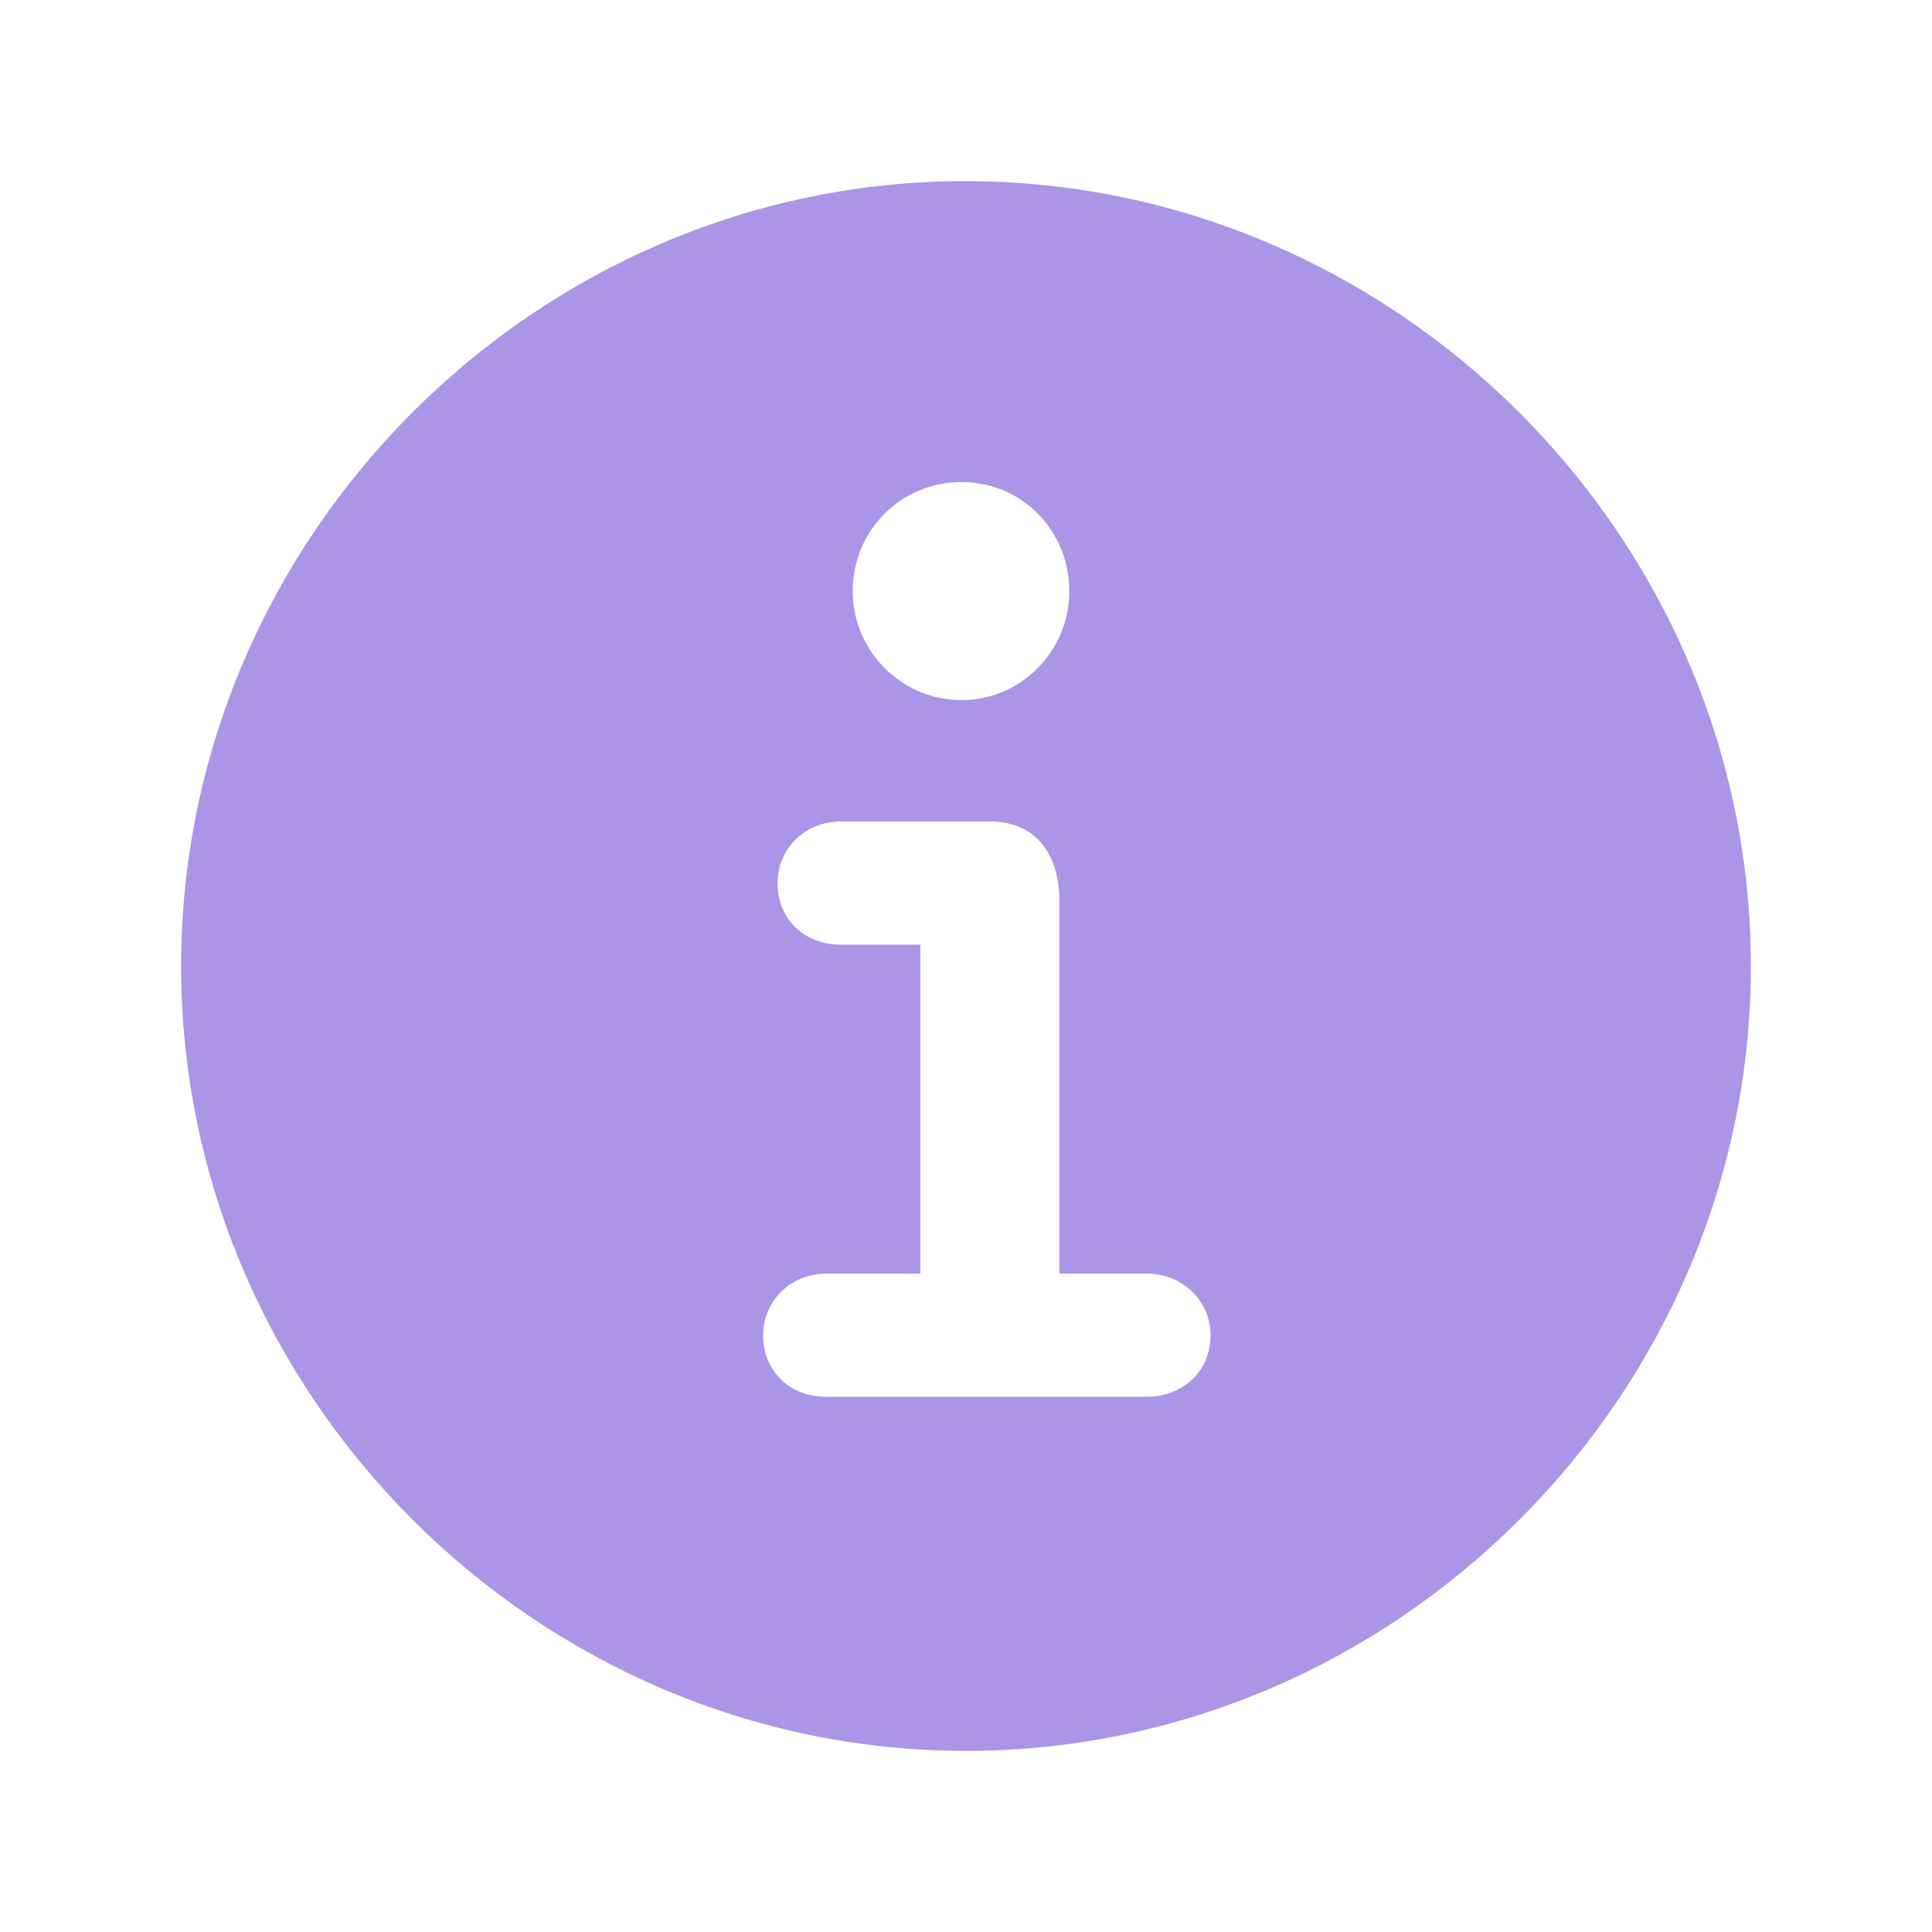 <svg height="24" viewBox="0 0 24 24" width="24" xmlns="http://www.w3.org/2000/svg"><g fill="none" fill-rule="evenodd"><path d="m.005.005h23.99v23.99h-23.99z" opacity=".2" stroke="#6a7485" stroke-opacity=".01" stroke-width=".01"/><path d="m0 0h24v24h-24z"/><path d="m12 21.75c5.333 0 9.75-4.408 9.75-9.75 0-5.333-4.417-9.75-9.759-9.75-5.333 0-9.741 4.417-9.741 9.75 0 5.342 4.417 9.75 9.75 9.75zm-.057-13.053c-.746 0-1.35-.614-1.35-1.35 0-.765.604-1.359 1.35-1.359.746 0 1.34.595 1.34 1.359 0 .736-.595 1.35-1.34 1.35zm-1.68 8.655c-.444 0-.783-.311-.783-.765 0-.425.34-.765.783-.765h1.17v-4.087h-.991c-.444 0-.783-.311-.783-.765 0-.425.34-.765.783-.765h1.859c.557 0 .859.396.859.991v4.625h1.085c.444 0 .793.34.793.765 0 .453-.349.765-.793.765z" fill="#ab95e6"/></g></svg>